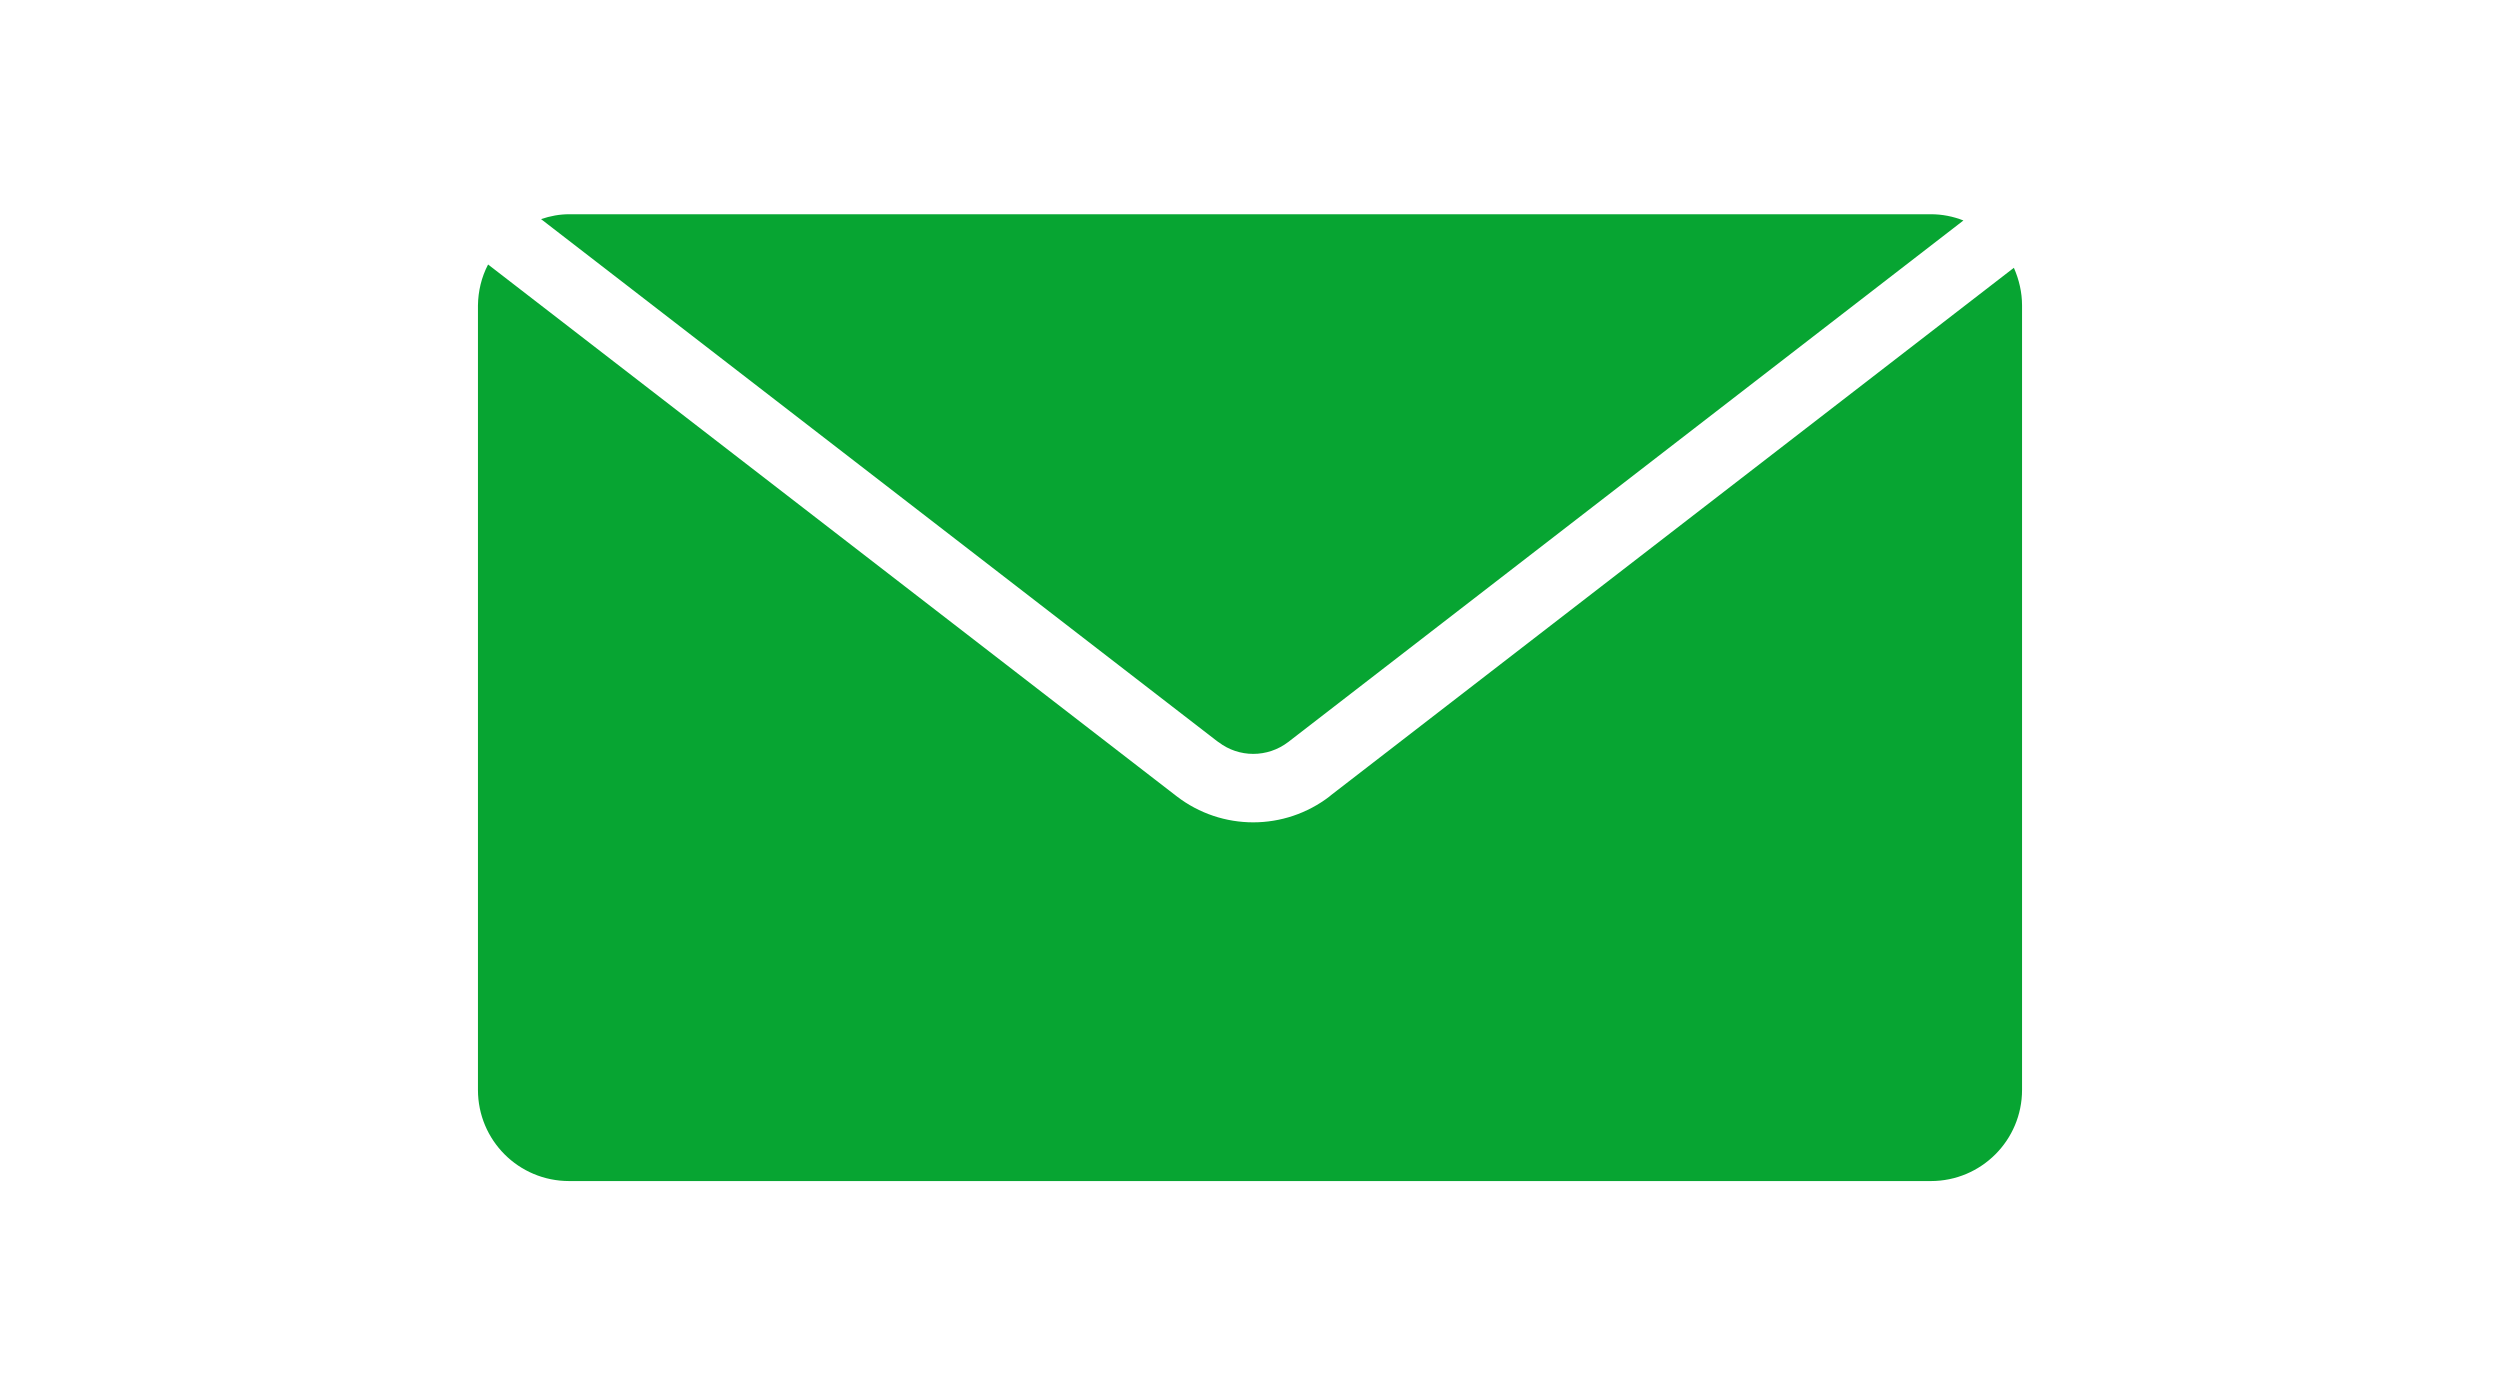 <?xml version="1.0" encoding="UTF-8"?><svg id="_レイヤー_2" xmlns="http://www.w3.org/2000/svg" viewBox="0 0 128.36 71.65"><defs><style>.cls-1{fill:none;}.cls-2{fill:#07a532;}</style></defs><g id="_パス"><g><g id="_グループ_185"><path id="_パス_75" class="cls-2" d="M62.56,38.1c1.05,.81,2.52,.81,3.58,0L100.81,11.32c-.53-.21-1.1-.32-1.67-.32H29.22c-.49,0-.97,.09-1.44,.25l34.77,26.85Z"/><path id="_パス_76" class="cls-2" d="M68.28,40.88c-2.32,1.79-5.55,1.79-7.87,0L25.06,13.58c-.34,.65-.51,1.37-.52,2.1V55.96c0,2.59,2.09,4.68,4.68,4.68H99.14c2.59,0,4.68-2.1,4.68-4.68h0V15.68c0-.66-.15-1.32-.42-1.93l-35.13,27.13Z"/></g><rect class="cls-1" width="128.36" height="71.65"/></g></g></svg>